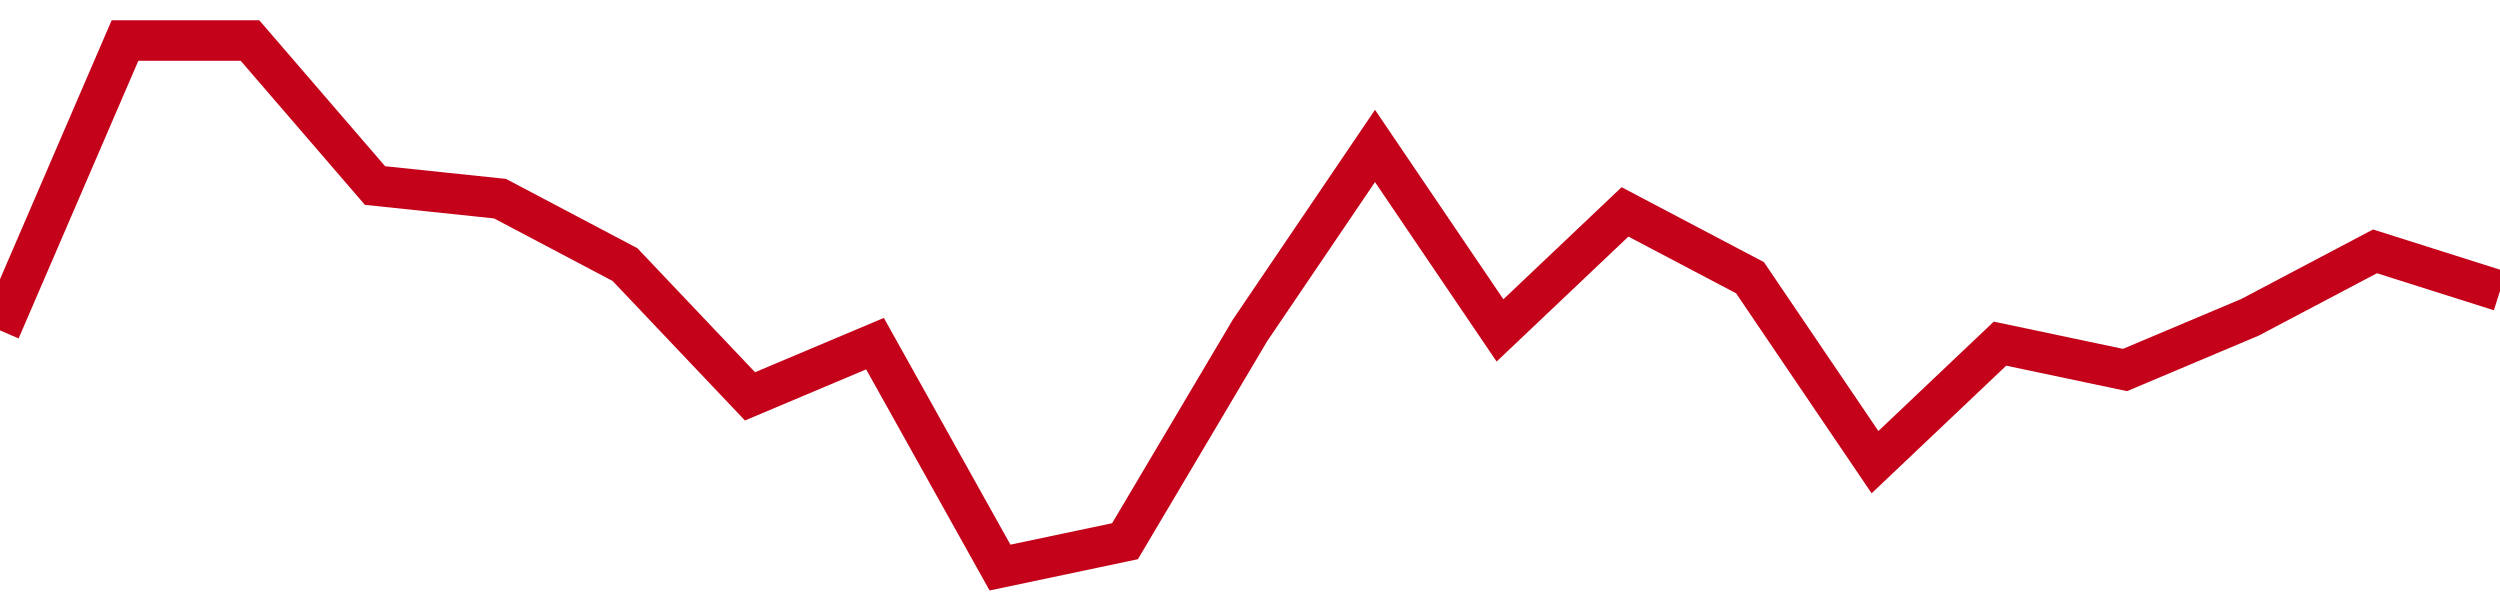 <!-- Generated with https://github.com/jxxe/sparkline/ --><svg viewBox="0 0 185 45" class="sparkline" xmlns="http://www.w3.org/2000/svg"><path class="sparkline--fill" d="M 0 24.45 L 0 24.45 L 9.25 3 L 18.5 3 L 27.75 13.73 L 37 14.7 L 46.25 19.58 L 55.5 29.33 L 64.75 25.43 L 74 42 L 83.25 40.05 L 92.5 24.45 L 101.75 10.8 L 111 24.45 L 120.25 15.68 L 129.5 20.55 L 138.75 34.2 L 148 25.43 L 157.25 27.38 L 166.5 23.48 L 175.75 18.6 L 185 21.53 V 45 L 0 45 Z" stroke="none" fill="none" ></path><path class="sparkline--line" d="M 0 24.45 L 0 24.45 L 9.25 3 L 18.5 3 L 27.75 13.73 L 37 14.7 L 46.25 19.58 L 55.5 29.33 L 64.75 25.43 L 74 42 L 83.25 40.05 L 92.5 24.45 L 101.75 10.8 L 111 24.45 L 120.25 15.68 L 129.5 20.55 L 138.75 34.2 L 148 25.43 L 157.25 27.38 L 166.5 23.48 L 175.75 18.6 L 185 21.53" fill="none" stroke-width="3" stroke="#C4021A" ></path></svg>